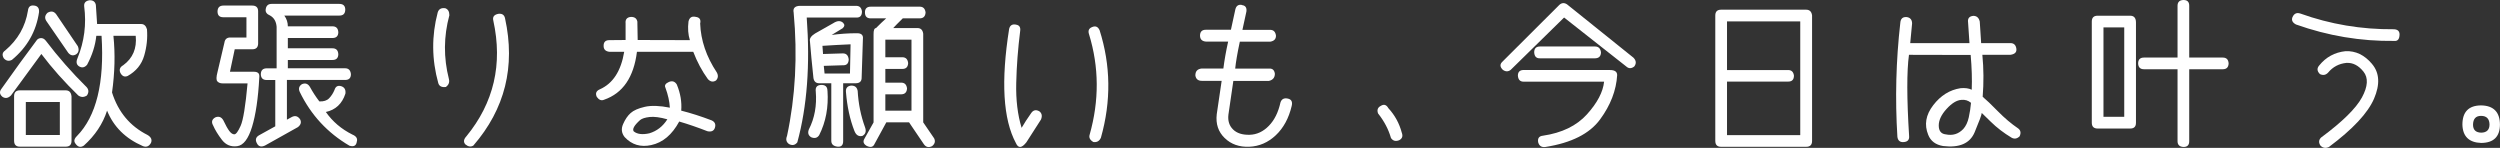 <?xml version="1.0" encoding="UTF-8"?>
<svg id="Layer_2" data-name="Layer 2" xmlns="http://www.w3.org/2000/svg" width="539.37" height="31.9" viewBox="0 0 539.37 31.9">
  <rect x="0" y="0" width="539.37" height="31.9" fill="#333333" stroke="none"/>
  <defs>
    <style>
      .cls-1 {
        fill: #fff;
      }
    </style>
  </defs>
  <g id="_コンテンツ" data-name="コンテンツ">
    <g>
      <path class="cls-1" d="M8.92,11.65c-2.12,2.88-4.31,5.86-6.54,8.93-.62.62-1.24.72-1.86.3-.62-.53-.69-1.11-.2-1.73,2.77-3.92,5.27-7.36,7.5-10.33.2-.35.51-.55.93-.6.42-.04.8.14,1.13.56,2.66,3.5,5.61,6.86,8.87,10.09.42.53.42,1.11,0,1.73-.64.42-1.26.42-1.86,0-3.03-2.94-5.69-5.93-7.97-8.96ZM.82,12.58c-.42-.71-.32-1.27.3-1.69,2.72-2.3,4.36-5.17,4.91-8.6.09-.82.51-1.18,1.26-1.1.82.07,1.2.54,1.13,1.43-.6,4.14-2.55,7.57-5.84,10.29-.66.35-1.25.24-1.76-.33ZM15.43,20.75v9.63c0,.84-.41,1.26-1.23,1.26H4.27c-.82,0-1.23-.43-1.23-1.29v-9.6c0-.84.42-1.26,1.26-1.26h9.86c.75,0,1.17.42,1.26,1.26ZM12.91,22.01h-7.34v7.11h7.34v-7.11ZM9.95,4.45c-.35-.6-.25-1.16.3-1.69.75-.44,1.37-.34,1.86.3,1.7,2.52,3.26,4.83,4.68,6.91.31.75.2,1.33-.33,1.73-.64.4-1.22.3-1.73-.3l-4.78-6.94ZM32.56,30.85c-.42.75-1.01.97-1.76.66-3.72-1.62-6.29-4.16-7.7-7.64-.91,2.83-2.58,5.35-5.01,7.54-.69.46-1.28.33-1.79-.4-.42-.51-.32-1.06.3-1.66,4.18-4.27,5.95-11.48,5.31-21.62h-1.13c-.22,2.1-.89,4.18-1.99,6.24-.53.62-1.12.73-1.76.33-.55-.38-.65-.96-.3-1.76,1.46-3.59,1.94-7.32,1.43-11.19-.07-.73.31-1.16,1.13-1.29.77-.04,1.24.29,1.39,1,.09,1.44.18,2.81.27,4.12h9.5c.62,0,1.04.38,1.26,1.13.15,1.88-.04,3.78-.6,5.69-.55,1.91-1.75,3.38-3.59,4.4-.66.27-1.18.03-1.56-.7-.29-.69-.08-1.23.63-1.63,2.06-1.51,2.96-3.62,2.69-6.34h-4.81c.4,3.9.3,7.97-.3,12.22,1.33,4.21,3.87,7.26,7.64,9.16.8.46,1.05,1.04.76,1.73Z"/>
      <path class="cls-1" d="M55.76,15.79c.17.21.23.53.18.95-.24,4.47-.76,8.01-1.56,10.62s-1.87,4.01-3.22,4.18c-1.35.18-2.45-.28-3.29-1.38-.84-1.1-1.47-2.13-1.89-3.1-.42-.73-.27-1.31.46-1.73.73-.31,1.31-.11,1.73.6.51,1.08.95,1.86,1.31,2.34.37.48.72.71,1.08.71s.81-.61,1.36-1.84c.55-1.23,1.05-4.28,1.49-9.15h-5.38c-.49,0-.86-.14-1.13-.43-.27-.29-.25-.96.03-2.03l1.49-6.34c.11-.73.53-1.1,1.26-1.1h3.49V3.72h-5.01c-.82,0-1.23-.42-1.23-1.26.02-.84.45-1.26,1.29-1.26h6.18c.86,0,1.29.41,1.29,1.23v6.97c-.02.82-.43,1.23-1.23,1.23h-3.82l-1.03,4.85h5.15c.49,0,.81.11.98.32ZM64.74,25.73c.33.62.18,1.18-.46,1.69l-7.11,3.98c-.82.38-1.39.22-1.73-.46-.42-.75-.27-1.34.46-1.76l3.49-1.93v-9.99h-1.86c-.82,0-1.24-.42-1.26-1.26.02-.84.45-1.26,1.29-1.26h2.12V5.78c-.09-1.13-.55-1.94-1.39-2.42-.75-.31-1.07-.77-.96-1.39.11-.75.53-1.13,1.26-1.13h14.61c.86,0,1.29.42,1.29,1.26-.02.84-.44,1.26-1.26,1.26h-11.89c.51.71.76,1.48.76,2.32h9.63c.8,0,1.22.43,1.26,1.29-.02.82-.44,1.23-1.26,1.23h-9.63v2.22h9.63c.8,0,1.22.43,1.26,1.29-.02.82-.44,1.23-1.26,1.23h-9.63v1.79h12.35c.75,0,1.17.42,1.26,1.26,0,.84-.41,1.26-1.23,1.26h-12.58v8.57l1.1-.6c.69-.33,1.26-.17,1.73.5ZM76.99,30.51c-.11.91-.64,1.22-1.59.93-4.74-2.77-8.31-6.63-10.72-11.59-.33-.71-.18-1.27.46-1.69.73-.31,1.31-.11,1.73.6.58,1.06,1.25,2.1,2.03,3.12.93.04,1.63-.18,2.11-.68.48-.5.86-1.09,1.15-1.78.24-.8.75-1.06,1.53-.8.66.24.94.78.83,1.59-.71,2.17-2.11,3.49-4.22,3.95,1.44,2.06,3.35,3.69,5.74,4.88.8.33,1.12.82.96,1.46Z"/>
      <path class="cls-1" d="M96.02,1.76c.62.2.93.71.93,1.53-1.24,4.58-1.27,9.16-.1,13.75.18.71-.04,1.28-.66,1.73-.89.11-1.43-.17-1.63-.83-1.42-5.11-1.46-10.19-.13-15.24.22-.73.75-1.04,1.59-.93ZM108.96,3.95c2.28,10.4,0,19.56-6.84,27.46-.55.33-1.13.24-1.73-.27-.44-.51-.37-1.08.23-1.73,5.93-7.24,7.87-15.56,5.81-24.97-.2-.8.17-1.28,1.1-1.46.8-.09,1.27.23,1.43.96Z"/>
      <path class="cls-1" d="M137.51,4.78l.07,3.85,11.26.03c-.38-1.2-.48-2.53-.3-4.02.2-.86.72-1.2,1.56-1,.84.11,1.16.59.96,1.43.13,3.63,1.33,7.15,3.59,10.56.35.64.3,1.22-.17,1.73-.62.4-1.21.3-1.76-.3-1.26-1.73-2.31-3.69-3.15-5.88h-12.15c-.69,5.49-3.04,8.93-7.07,10.33-.58.27-1.11.07-1.59-.6-.35-.75-.14-1.29.63-1.63,2.83-1.24,4.59-3.94,5.28-8.1h-3.15c-.86-.09-1.29-.51-1.29-1.26-.02-.86.41-1.28,1.29-1.26l3.45-.03v-3.59c-.09-.84.29-1.31,1.13-1.39.84-.02,1.32.35,1.43,1.13ZM146.04,18.29c.77,1.86,1.08,3.72.93,5.58,2.1.53,4.28,1.23,6.54,2.09.75.33.98.9.7,1.69-.24.62-.78.84-1.59.66-2.1-.82-4.13-1.52-6.08-2.09-1.55,2.86-3.56,4.55-6.04,5.08-2.28.51-4.2-.07-5.74-1.73-.66-.84-.78-1.77-.33-2.79.44-1.02.98-1.81,1.63-2.39.64-.58,1.66-1.02,3.05-1.34,1.39-.32,3.2-.26,5.41.18-.07-1.33-.39-2.77-.96-4.32-.24-.49.01-.9.76-1.23.73-.31,1.31-.11,1.73.6ZM136.75,28.36c.75.6,1.87.73,3.35.4,1.62-.49,2.91-1.49,3.88-3.02-1.57-.44-2.84-.61-3.82-.5-.97.11-1.66.33-2.06.66-1.28,1.15-1.74,1.97-1.36,2.46Z"/>
      <path class="cls-1" d="M184.71,1.26c.75,0,1.17.42,1.26,1.26-.02.89-.43,1.31-1.23,1.26h-10.69c.75,10.2.08,19.18-2.03,26.93-.49.62-1.08.74-1.79.37-.6-.42-.74-1.01-.43-1.76,1.81-8.46,2.29-17.32,1.43-26.6-.2-.95.27-1.44,1.39-1.46h12.09ZM178.53,19.59c.24,3.52-.35,6.71-1.79,9.56-.4.62-.97.77-1.73.46-.62-.38-.79-.94-.5-1.69,1.24-2.41,1.74-5.15,1.49-8.2-.11-.86.24-1.33,1.06-1.39.97-.07,1.46.35,1.46,1.26ZM181.92,4.95c.35.35.32.73-.1,1.13l-2.39,1.46c1.79-.24,3.57-.37,5.35-.37,1.04-.04,1.51.38,1.39,1.26l-.27,8.27c.02.82-.39,1.24-1.23,1.26h-2.76v12.42c.02.93-.39,1.35-1.23,1.26-.89-.11-1.33-.53-1.33-1.26v-12.42h-2.62c-.69,0-1.1-.37-1.23-1.1-.33-3.12-.59-5.79-.76-8-.11-.55.25-1.1,1.1-1.63,1.53-.86,2.83-1.6,3.92-2.22.89-.58,1.6-.6,2.16-.07ZM177.44,9.89l.13,1.76,4.28-.13c.75,0,1.17.44,1.26,1.33-.04.86-.46,1.27-1.26,1.23l-4.12.13.17,1.66h5.48l.13-6.31c-2.08.09-4.11.2-6.08.33ZM185.04,19.56c.15,2.81.69,5.45,1.59,7.9.31.86.12,1.48-.56,1.86-.8.2-1.37-.16-1.73-1.06-.97-2.48-1.58-5.29-1.83-8.43-.07-.8.29-1.25,1.06-1.36.82-.04,1.31.32,1.46,1.1ZM201.08,31.54c-.73.35-1.32.21-1.76-.43l-3.19-4.71h-4.91l-2.52,4.62c-.31.73-.9.87-1.76.43-.64-.4-.8-.9-.46-1.49l1.99-3.55V7.44c-.02-.89.15-1.35.53-1.39.86-.86,1.59-1.56,2.19-2.09h-3.35c-.82,0-1.23-.43-1.23-1.29,0-.82.42-1.23,1.26-1.23h10.56c.73,0,1.15.41,1.26,1.23-.04.84-.45,1.27-1.23,1.29h-3.69c-.97.95-1.66,1.65-2.06,2.09h5.21c.73,0,1.15.41,1.26,1.23v19.12l2.36,3.45c.31.64.15,1.21-.46,1.69ZM191.02,12.35h3.65c.75,0,1.17.42,1.26,1.26-.04.84-.45,1.26-1.23,1.26h-3.69v2.96h3.42c.73,0,1.15.41,1.26,1.23-.04.84-.45,1.27-1.23,1.29h-3.45v3.52h5.64v-15.31h-5.64v3.79Z"/>
      <path class="cls-1" d="M219.15,5.31c.73.09,1.05.52.96,1.29-.49,3.92-.78,7.69-.86,11.32-.09,3.63.3,6.85,1.16,9.66.55-.95,1.25-2.03,2.09-3.22.46-.64,1.05-.75,1.76-.33.53.42.64,1.01.33,1.76-1.17,1.81-2.22,3.45-3.15,4.91-1,1.28-1.75,1.34-2.26.17-2.77-5.14-3.25-13.35-1.46-24.64.18-.75.65-1.06,1.43-.93ZM237.22,6.47c2.43,7.61,2.53,15.36.3,23.24-.33.73-.87,1.04-1.63.93-.73-.42-1-.95-.8-1.59,2.08-7.35,2.04-14.56-.13-21.65-.27-.77-.04-1.29.66-1.56.71-.31,1.24-.1,1.59.63Z"/>
      <path class="cls-1" d="M267.95,1.1c.75.09,1.07.55.96,1.39l-.86,3.95h5.98c.73,0,1.15.42,1.26,1.26,0,.73-.41,1.16-1.23,1.29h-6.57c-.53,2.48-.86,4.42-1,5.81h7.27c.75-.07,1.18.3,1.29,1.1,0,.84-.43,1.36-1.29,1.56h-7.67l-1.06,7.27c-.16,1.33.18,2.4,1,3.2.82.81,2.01,1.19,3.57,1.15,1.56-.04,2.94-.69,4.15-1.93,1.21-1.24,2.04-2.92,2.51-5.05.24-.73.77-1.01,1.59-.83.77.16,1.05.69.83,1.59-.62,2.63-1.76,4.74-3.42,6.31-1.66,1.57-3.57,2.4-5.73,2.49-2.16.09-3.93-.54-5.31-1.88-1.38-1.34-1.95-3.05-1.71-5.13l1.06-7.21h-4.28c-.8,0-1.26-.38-1.39-1.13-.02-.93.44-1.44,1.39-1.53h4.65c.22-1.75.56-3.69,1.03-5.81h-4.81c-.82-.07-1.24-.49-1.26-1.26,0-.86.42-1.29,1.26-1.29h5.41l.96-4.42c.2-.77.68-1.08,1.43-.93Z"/>
      <path class="cls-1" d="M300.1,29.78c-.53-1.86-1.46-3.63-2.79-5.31-.27-.75-.07-1.29.6-1.63.66-.42,1.21-.25,1.63.5,1.39,1.51,2.36,3.27,2.89,5.28.29.75.1,1.29-.56,1.63-.75.31-1.34.15-1.76-.46Z"/>
      <path class="cls-1" d="M338.11.96l14.31,11.49c.6.62.65,1.25.17,1.89-.62.49-1.2.49-1.73,0l-13.41-10.56-11.52,11.29c-.53.42-1.1.42-1.69,0-.62-.6-.68-1.16-.17-1.69l12.32-12.29c.53-.51,1.11-.55,1.73-.13ZM347.37,15.11c1.02,0,1.53.37,1.53,1.1-.2,3.3-1.43,6.49-3.69,9.56-2.26,3.08-6.19,5.06-11.79,5.94-.82.11-1.34-.22-1.56-1-.16-.86.18-1.34,1-1.43,4.12-.6,7.29-2.14,9.53-4.62,2.24-2.48,3.46-4.83,3.69-7.04h-17.37c-.75,0-1.16-.43-1.23-1.29,0-.82.42-1.23,1.26-1.23h18.63ZM344.12,10.03c.75,0,1.18.42,1.29,1.26-.02.84-.44,1.27-1.26,1.29h-11.92c-.78.02-1.18-.41-1.23-1.29,0-.84.42-1.26,1.26-1.26h11.85Z"/>
      <path class="cls-1" d="M389.66,2.09c.75,0,1.18.41,1.29,1.23v27.09c0,.84-.42,1.26-1.26,1.26h-18.39c-.82,0-1.23-.43-1.23-1.29V3.35c0-.84.42-1.26,1.26-1.26h18.33ZM372.6,4.62v10.49h13.18c.73,0,1.15.4,1.26,1.2,0,.86-.41,1.29-1.23,1.29h-13.21v11.55h15.8V4.62h-15.8Z"/>
      <path class="cls-1" d="M411.43,3.69c.73.13,1.1.6,1.1,1.39l-.4,4.22h12.78l-.3-4.45c-.13-.86.24-1.34,1.13-1.43.73,0,1.2.41,1.39,1.23l.3,4.65h6.31c.75,0,1.18.41,1.29,1.23.09.73-.33,1.16-1.26,1.29h-6.08c.29,2.99.31,6.01.07,9.06.77.64,1.87,1.69,3.29,3.14,1.42,1.45,2.88,2.68,4.38,3.7.53.4.63.96.3,1.69-.55.53-1.13.63-1.73.3-1.7-1.02-3.2-2.17-4.5-3.45-1.29-1.28-1.94-1.91-1.94-1.89-.02.4-.54,1.79-1.54,4.18-1.01,2.39-3.27,3.38-6.79,2.96-1.62-.27-2.69-1.07-3.22-2.42-.89-2.17-.53-4.3,1.08-6.39,1.6-2.09,3.57-3.31,5.89-3.67.97-.09,1.78.02,2.42.33.09-2.26.01-4.76-.23-7.5l-13.31-.03c-.49,3.56-.48,9.41.03,17.53.07.77-.3,1.21-1.1,1.29-.84.09-1.32-.29-1.43-1.13-.51-8.23-.3-16.44.63-24.6.07-.91.54-1.32,1.43-1.23ZM423.55,27.86c.58-.64.98-1.49,1.21-2.54.23-1.05.39-2.1.48-3.14-.62-.51-1.32-.72-2.09-.63-1,.07-2.06.72-3.19,1.96-1.13,1.24-1.69,2.44-1.68,3.59.01,1.15.51,1.78,1.51,1.89,1.48.31,2.73-.07,3.75-1.13Z"/>
      <path class="cls-1" d="M460.83,4.85v21.65c0,.82-.41,1.23-1.23,1.23h-7.04c-.84,0-1.26-.42-1.26-1.26V4.65c0-.84.42-1.26,1.26-1.26h7.01c.84,0,1.26.49,1.26,1.46ZM458.3,5.91h-4.48v19.29h4.48V5.91ZM480.82,13.71c-.04.82-.46,1.23-1.26,1.23h-7.24v15.54c0,.82-.41,1.23-1.23,1.23-.86-.04-1.29-.46-1.29-1.26v-15.51h-7.24c-.8,0-1.22-.41-1.26-1.23,0-.86.42-1.29,1.26-1.29h7.24V1.26c0-.82.43-1.24,1.29-1.26.82,0,1.23.41,1.23,1.23v11.19h7.24c.8,0,1.22.43,1.26,1.29Z"/>
      <path class="cls-1" d="M496.29,2.92c6.46,2.32,13.18,3.45,20.15,3.39.84.02,1.26.4,1.26,1.13-.02,1-.4,1.46-1.13,1.39-7.26.09-14.33-1.1-21.22-3.55-.75-.4-1.01-.92-.76-1.56.35-.8.92-1.06,1.69-.8ZM511.76,13.8c1.62,1.91,1.76,4.42.43,7.5s-4.57,6.56-9.73,10.41c-.71.33-1.32.23-1.83-.3-.42-.64-.38-1.22.13-1.73,4.58-3.39,7.52-6.27,8.82-8.65,1.29-2.38,1.41-4.24.33-5.58-1.07-1.34-2.3-1.96-3.67-1.88-1.62.16-2.94.86-3.98,2.12-.49.51-1.06.61-1.73.3-.64-.62-.7-1.24-.17-1.86,1.46-1.81,3.35-2.84,5.68-3.09,2.19-.09,4.09.82,5.71,2.74Z"/>
      <path class="cls-1" d="M535.28,22.74c2.7.04,4.06,1.43,4.08,4.15-.02,2.61-1.37,3.93-4.05,3.95-2.63-.09-3.98-1.41-4.05-3.95,0-2.74,1.34-4.13,4.02-4.15ZM535.32,28.62c1.17-.02,1.77-.6,1.79-1.73-.02-1.26-.63-1.89-1.83-1.89-1.13,0-1.7.63-1.73,1.89,0,1.13.59,1.7,1.76,1.73Z"/>
    </g>
  </g>
</svg>